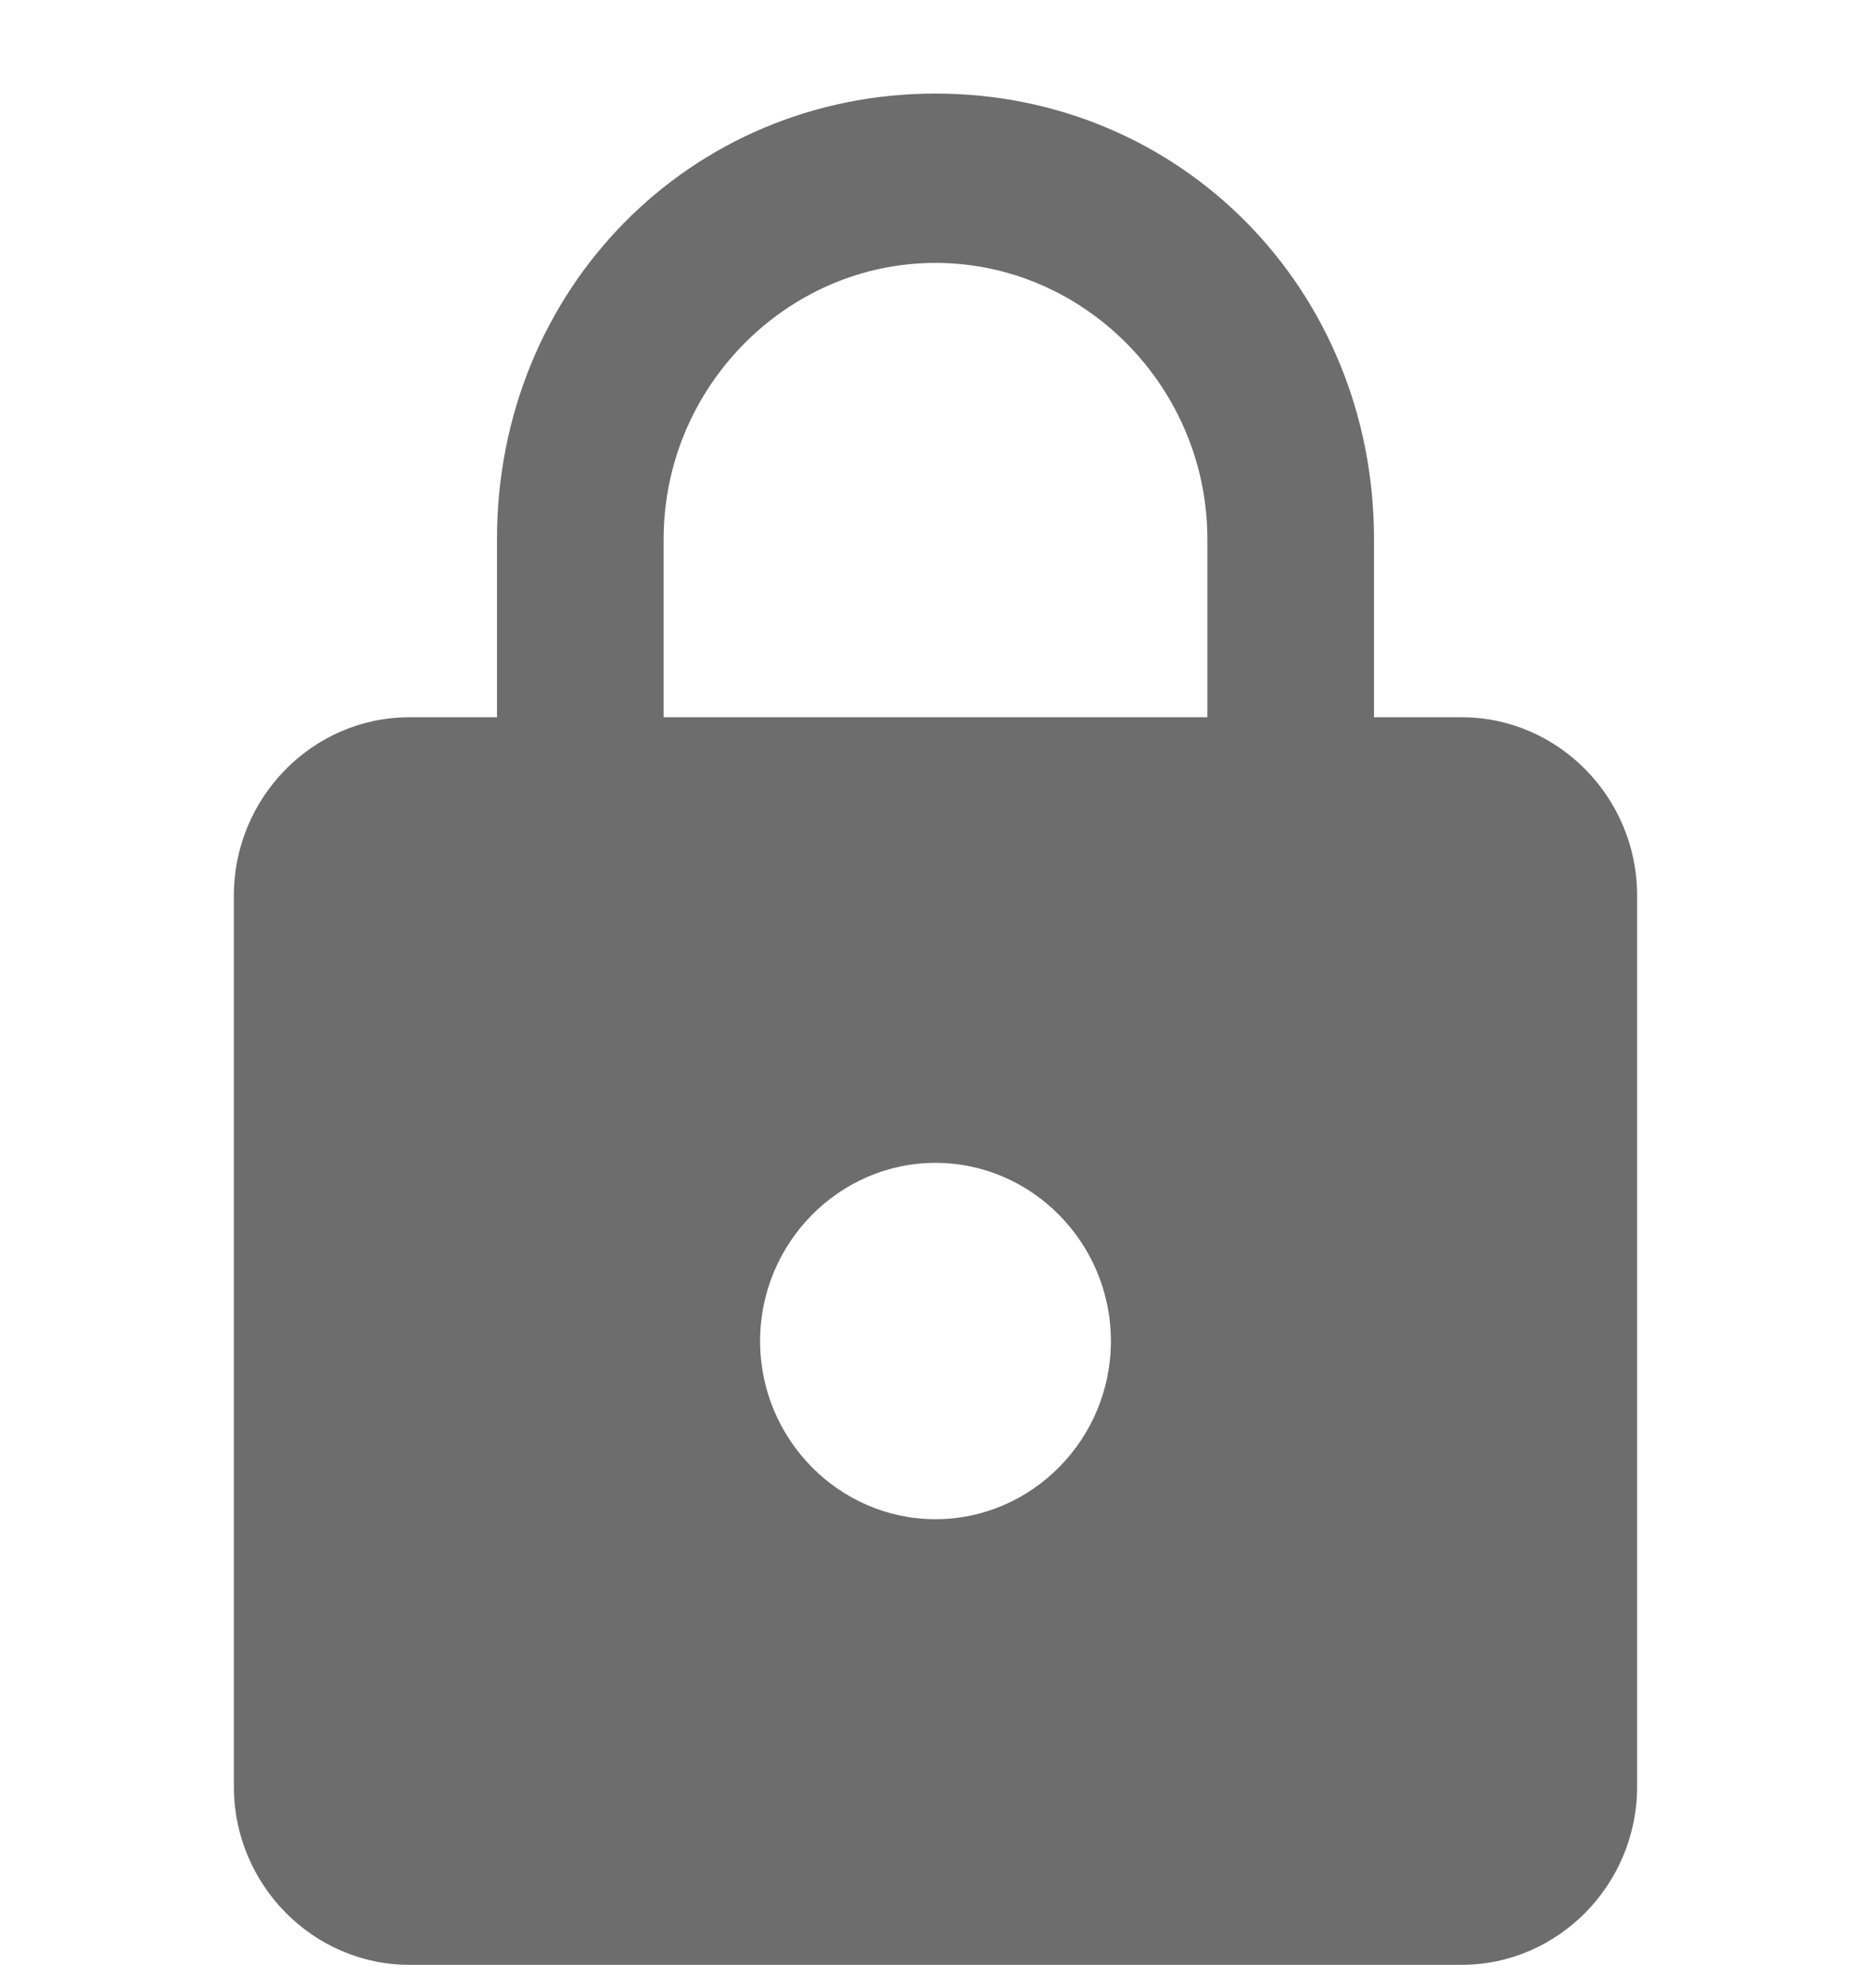 <svg width="16" height="17" viewBox="0 0 16 17" fill="none" xmlns="http://www.w3.org/2000/svg">
    <g clip-path="url(#7ls6znro3a)">
        <path d="M12.5 6.133h-.75V4.61C11.75 2.476 10.1.8 8 .8S4.25 2.476 4.25 4.61v1.523H3.5c-.825 0-1.5.686-1.5 1.524v7.62c0 .836.675 1.523 1.5 1.523h9c.825 0 1.5-.686 1.5-1.524V7.657c0-.838-.675-1.524-1.5-1.524zM8 12.99c-.825 0-1.5-.685-1.5-1.523 0-.838.675-1.524 1.5-1.524s1.5.686 1.5 1.524S8.825 12.99 8 12.99zm2.325-6.857h-4.65V4.61c0-1.296 1.05-2.362 2.325-2.362 1.275 0 2.325 1.066 2.325 2.362v1.523z" fill="#6D6D6D"/>
    </g>
    <defs>
        <clipPath id="7ls6znro3a">
            <path fill="#fff" transform="translate(0 .8)" d="M0 0h16v16H0z"/>
        </clipPath>
    </defs>
</svg>
